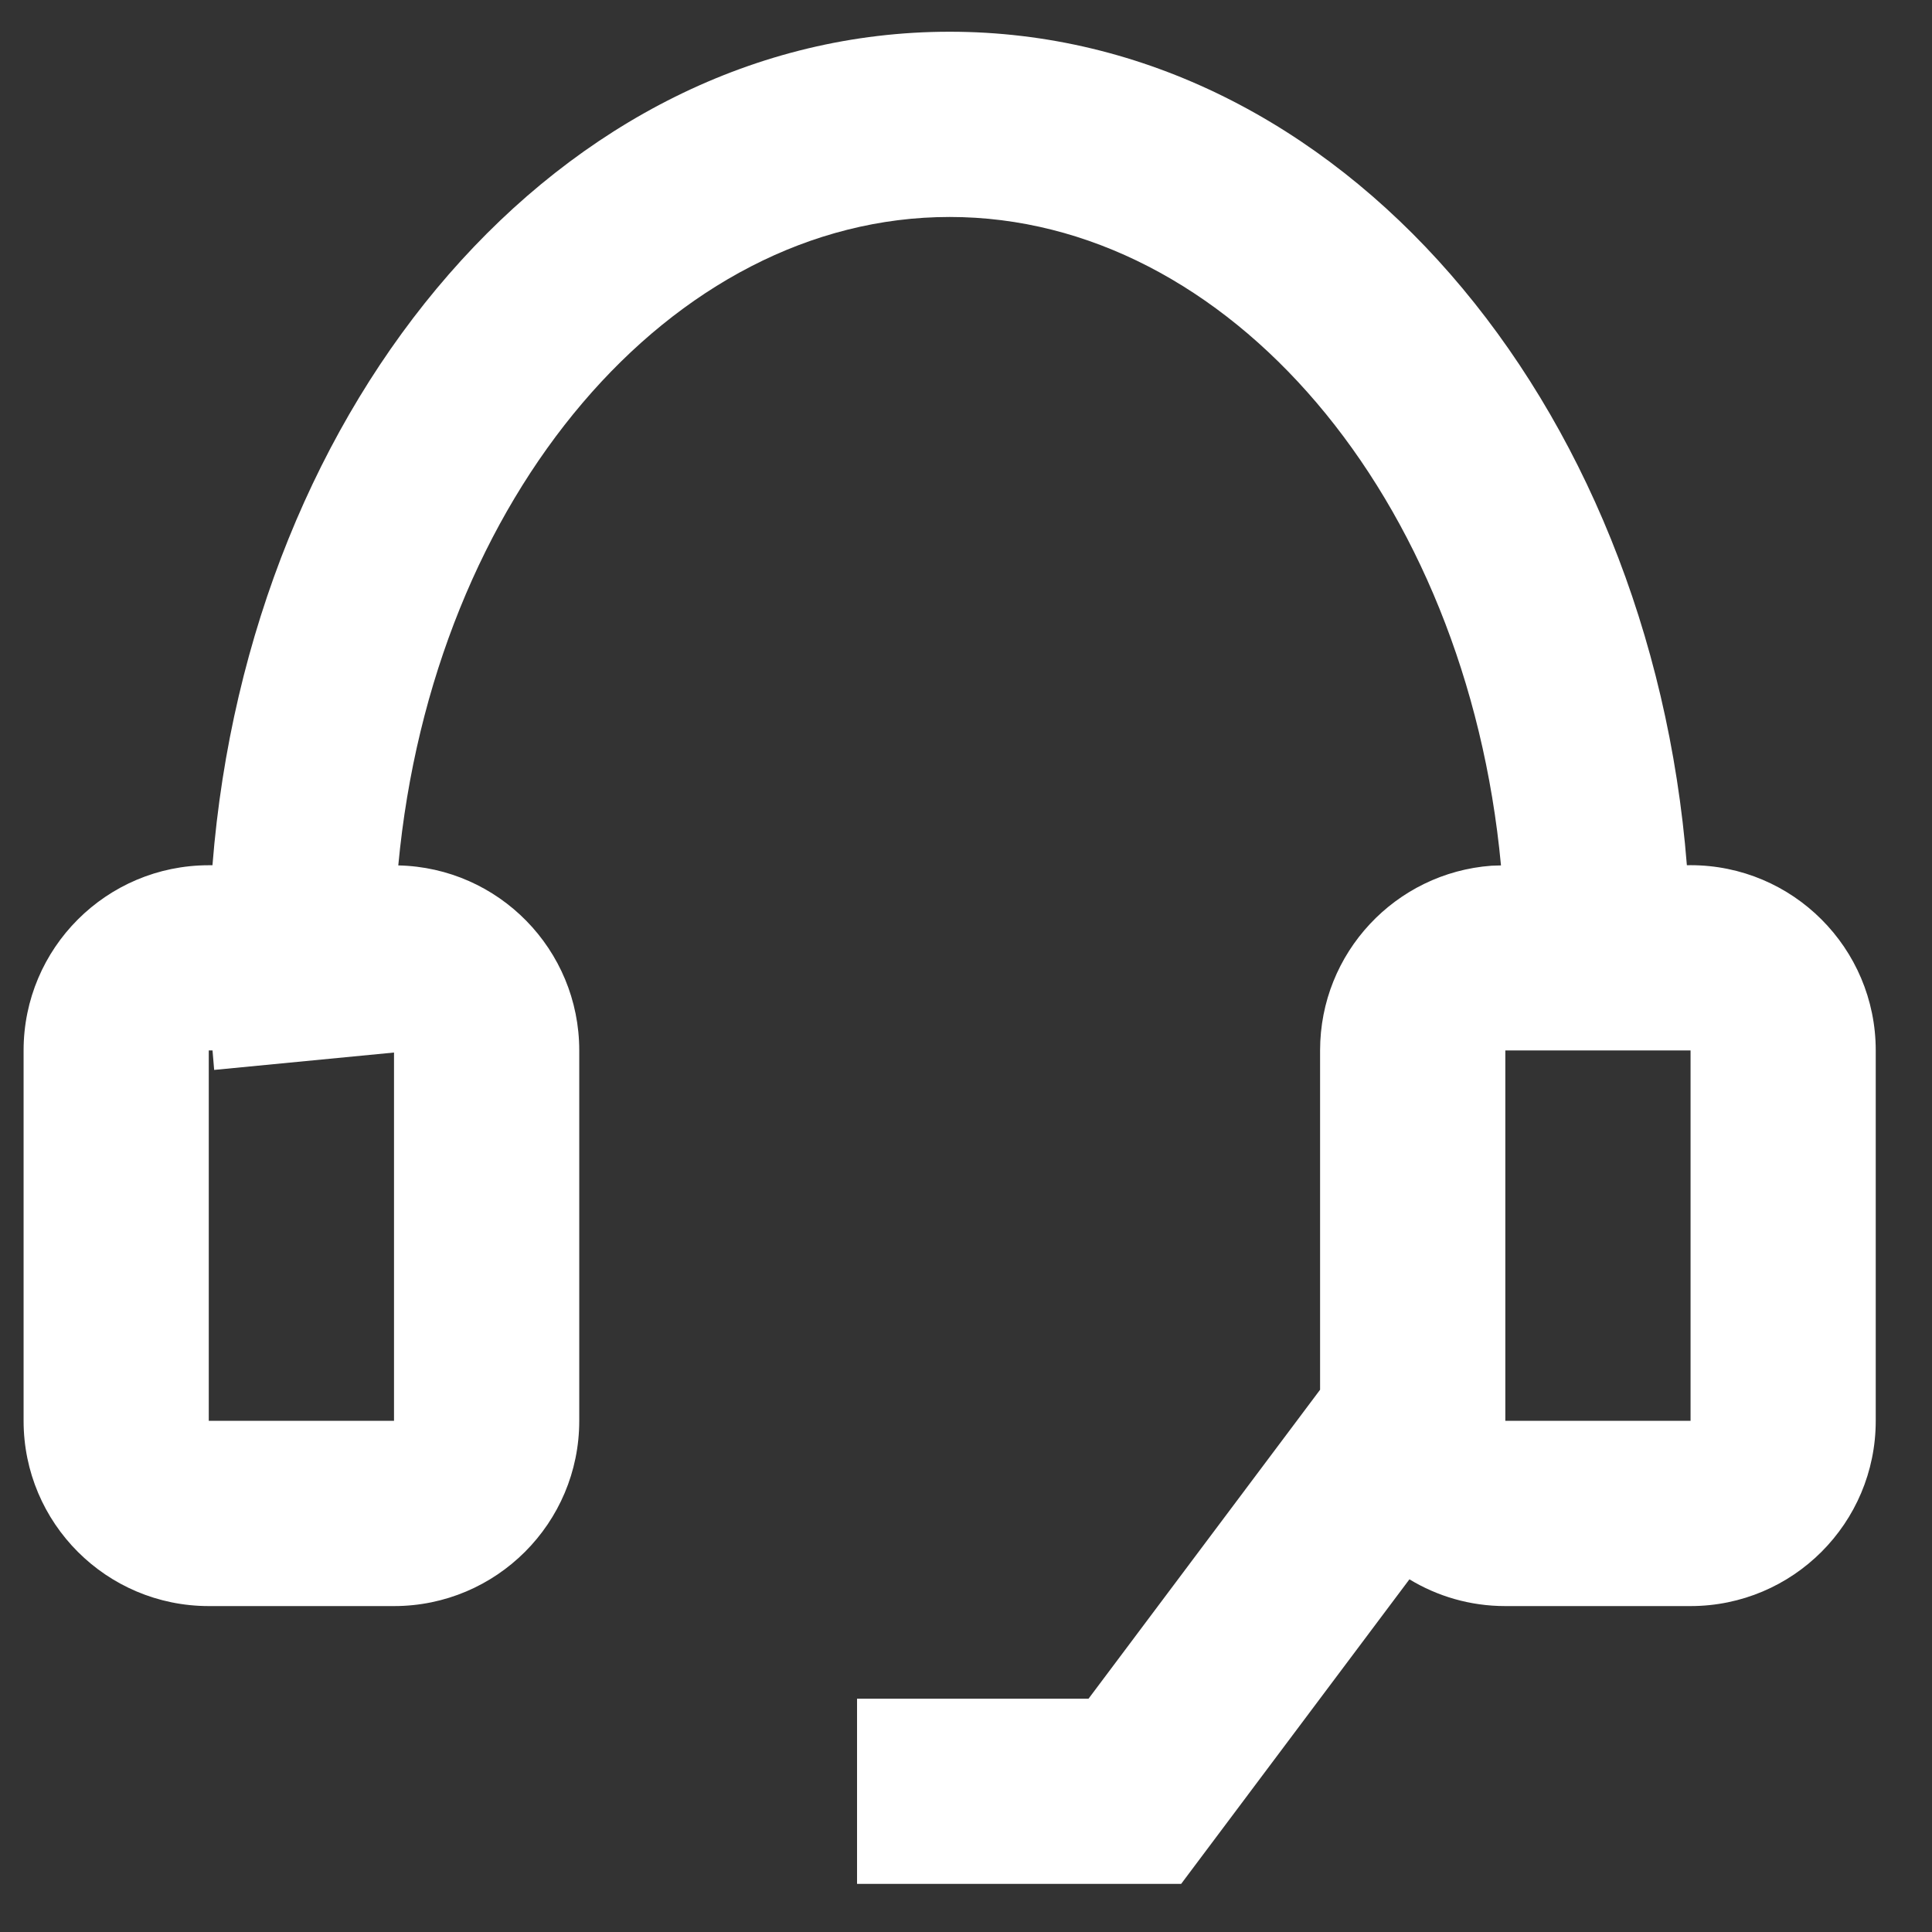 <svg xmlns="http://www.w3.org/2000/svg" xmlns:xlink="http://www.w3.org/1999/xlink" width="33px" height="33px">
    <rect width="100%" height="100%" fill="#333333" stroke="none"/>
    <path fill-rule="evenodd" fill="rgb(255, 255, 255)"
        d="M16.221,0.542 C22.873,0.542 28.185,6.845 28.813,14.779 L28.875,14.778 C30.623,14.778 32.039,16.195 32.039,17.942 L32.039,24.269 C32.039,26.017 30.623,27.433 28.875,27.433 L25.711,27.433 C25.112,27.433 24.552,27.266 24.074,26.976 L20.175,32.178 L14.639,32.178 L14.639,29.015 L18.593,29.015 L22.548,23.738 L22.548,17.942 C22.548,16.274 23.838,14.908 25.476,14.787 L25.638,14.782 C25.048,8.482 20.973,3.706 16.221,3.706 C11.468,3.706 7.393,8.482 6.803,14.782 C8.517,14.818 9.894,16.220 9.894,17.942 L9.894,24.269 C9.894,26.017 8.477,27.433 6.730,27.433 L3.567,27.433 C1.819,27.433 0.403,26.017 0.403,24.269 L0.403,17.942 C0.403,16.195 1.819,14.779 3.567,14.779 L3.629,14.779 C4.258,6.845 9.569,0.542 16.221,0.542 L16.221,0.542 ZM3.630,17.942 L3.566,17.942 L3.566,24.269 L6.730,24.269 L6.730,17.978 L3.658,18.275 L3.630,17.942 ZM28.876,17.942 L25.712,17.942 L25.712,24.269 L28.876,24.269 L28.876,17.942 Z" />
</svg>